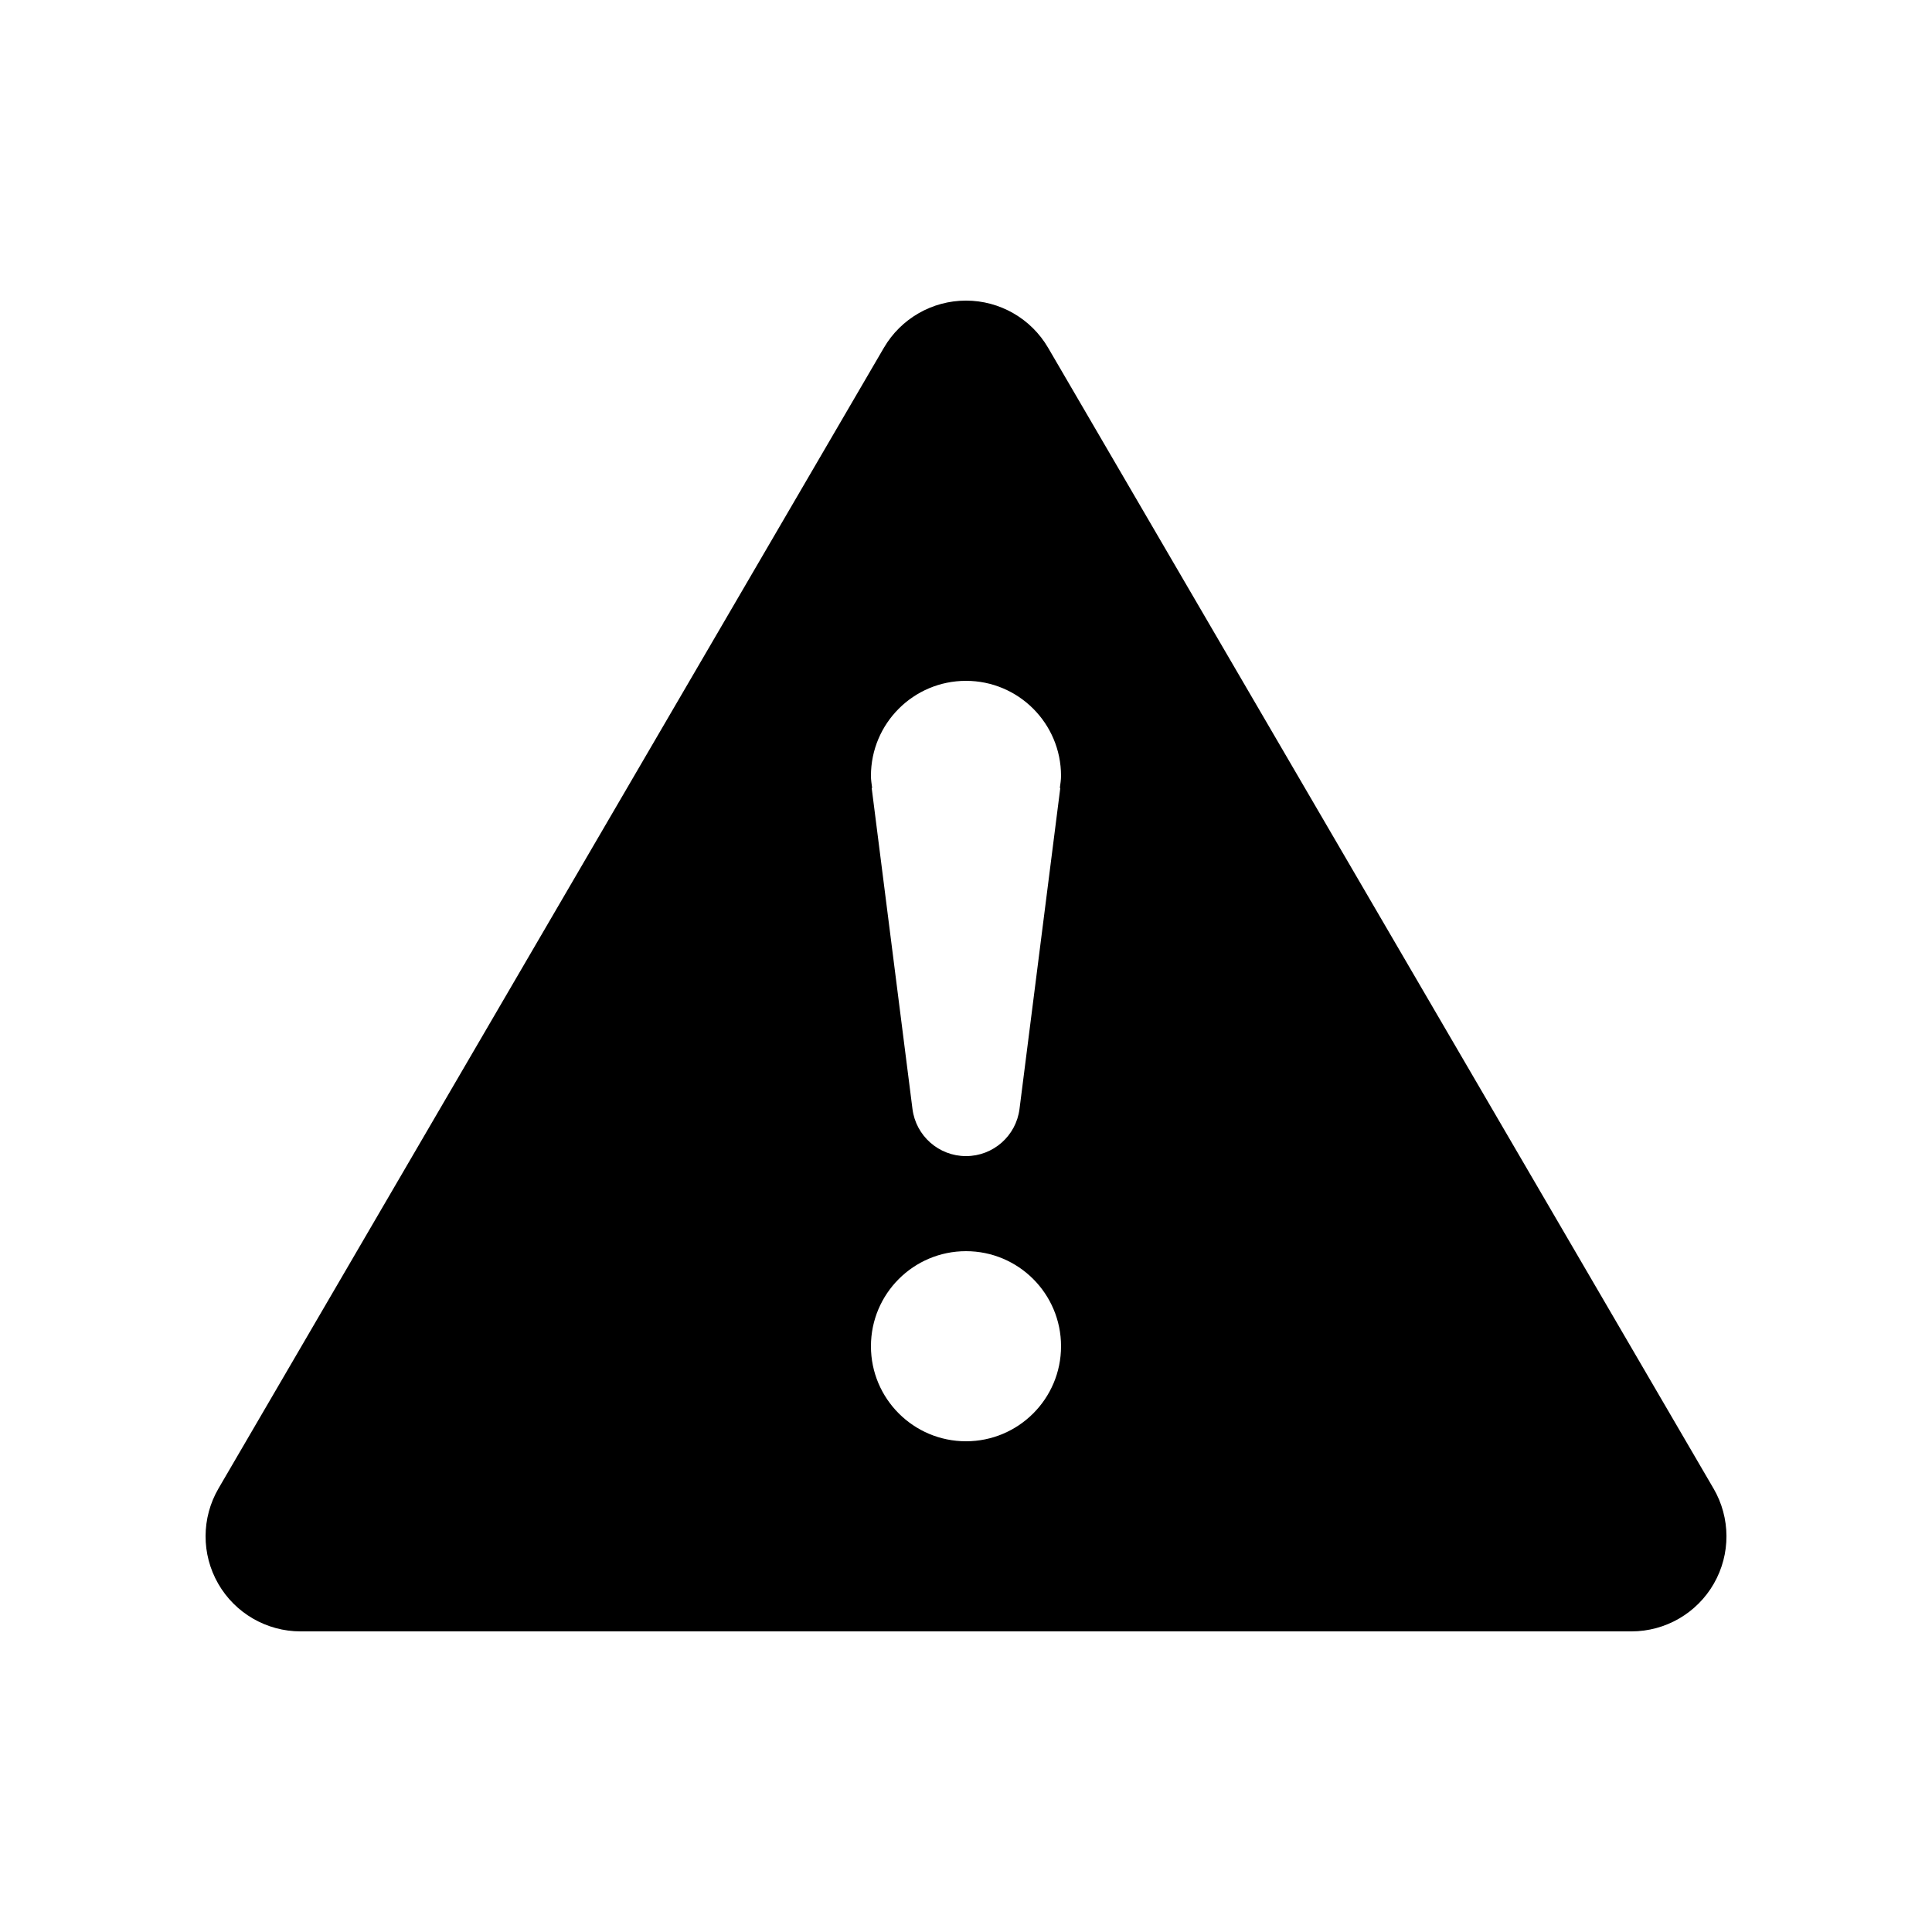 <?xml version="1.0" encoding="UTF-8"?>
<!-- Uploaded to: ICON Repo, www.iconrepo.com, Generator: ICON Repo Mixer Tools -->
<svg fill="#000000" width="800px" height="800px" version="1.1" viewBox="144 144 512 512" xmlns="http://www.w3.org/2000/svg">
 <path d="m598.09 538.45-176.33-302.29c-4.516-7.738-12.801-12.496-21.758-12.496-8.961 0-17.246 4.758-21.762 12.496l-176.33 302.29c-4.539 7.789-4.574 17.422-0.086 25.242 4.492 7.824 12.828 12.645 21.844 12.645h352.67c9.02 0 17.352-4.82 21.844-12.645 4.496-7.82 4.461-17.449-0.086-25.242zm-198.09-12.496c-13.91 0-25.191-11.277-25.191-25.188 0-13.91 11.281-25.191 25.191-25.191s25.188 11.281 25.188 25.191c0 13.91-11.277 25.188-25.188 25.188zm24.867-173.13h0.121l-10.809 85.066c-0.906 7.137-6.981 12.492-14.18 12.492s-13.277-5.356-14.184-12.492l-10.809-85.066h0.121c-0.133-1.055-0.32-2.106-0.32-3.203 0-13.91 11.281-25.191 25.191-25.191s25.188 11.281 25.188 25.191c0 1.098-0.184 2.148-0.32 3.203z"/>
</svg>